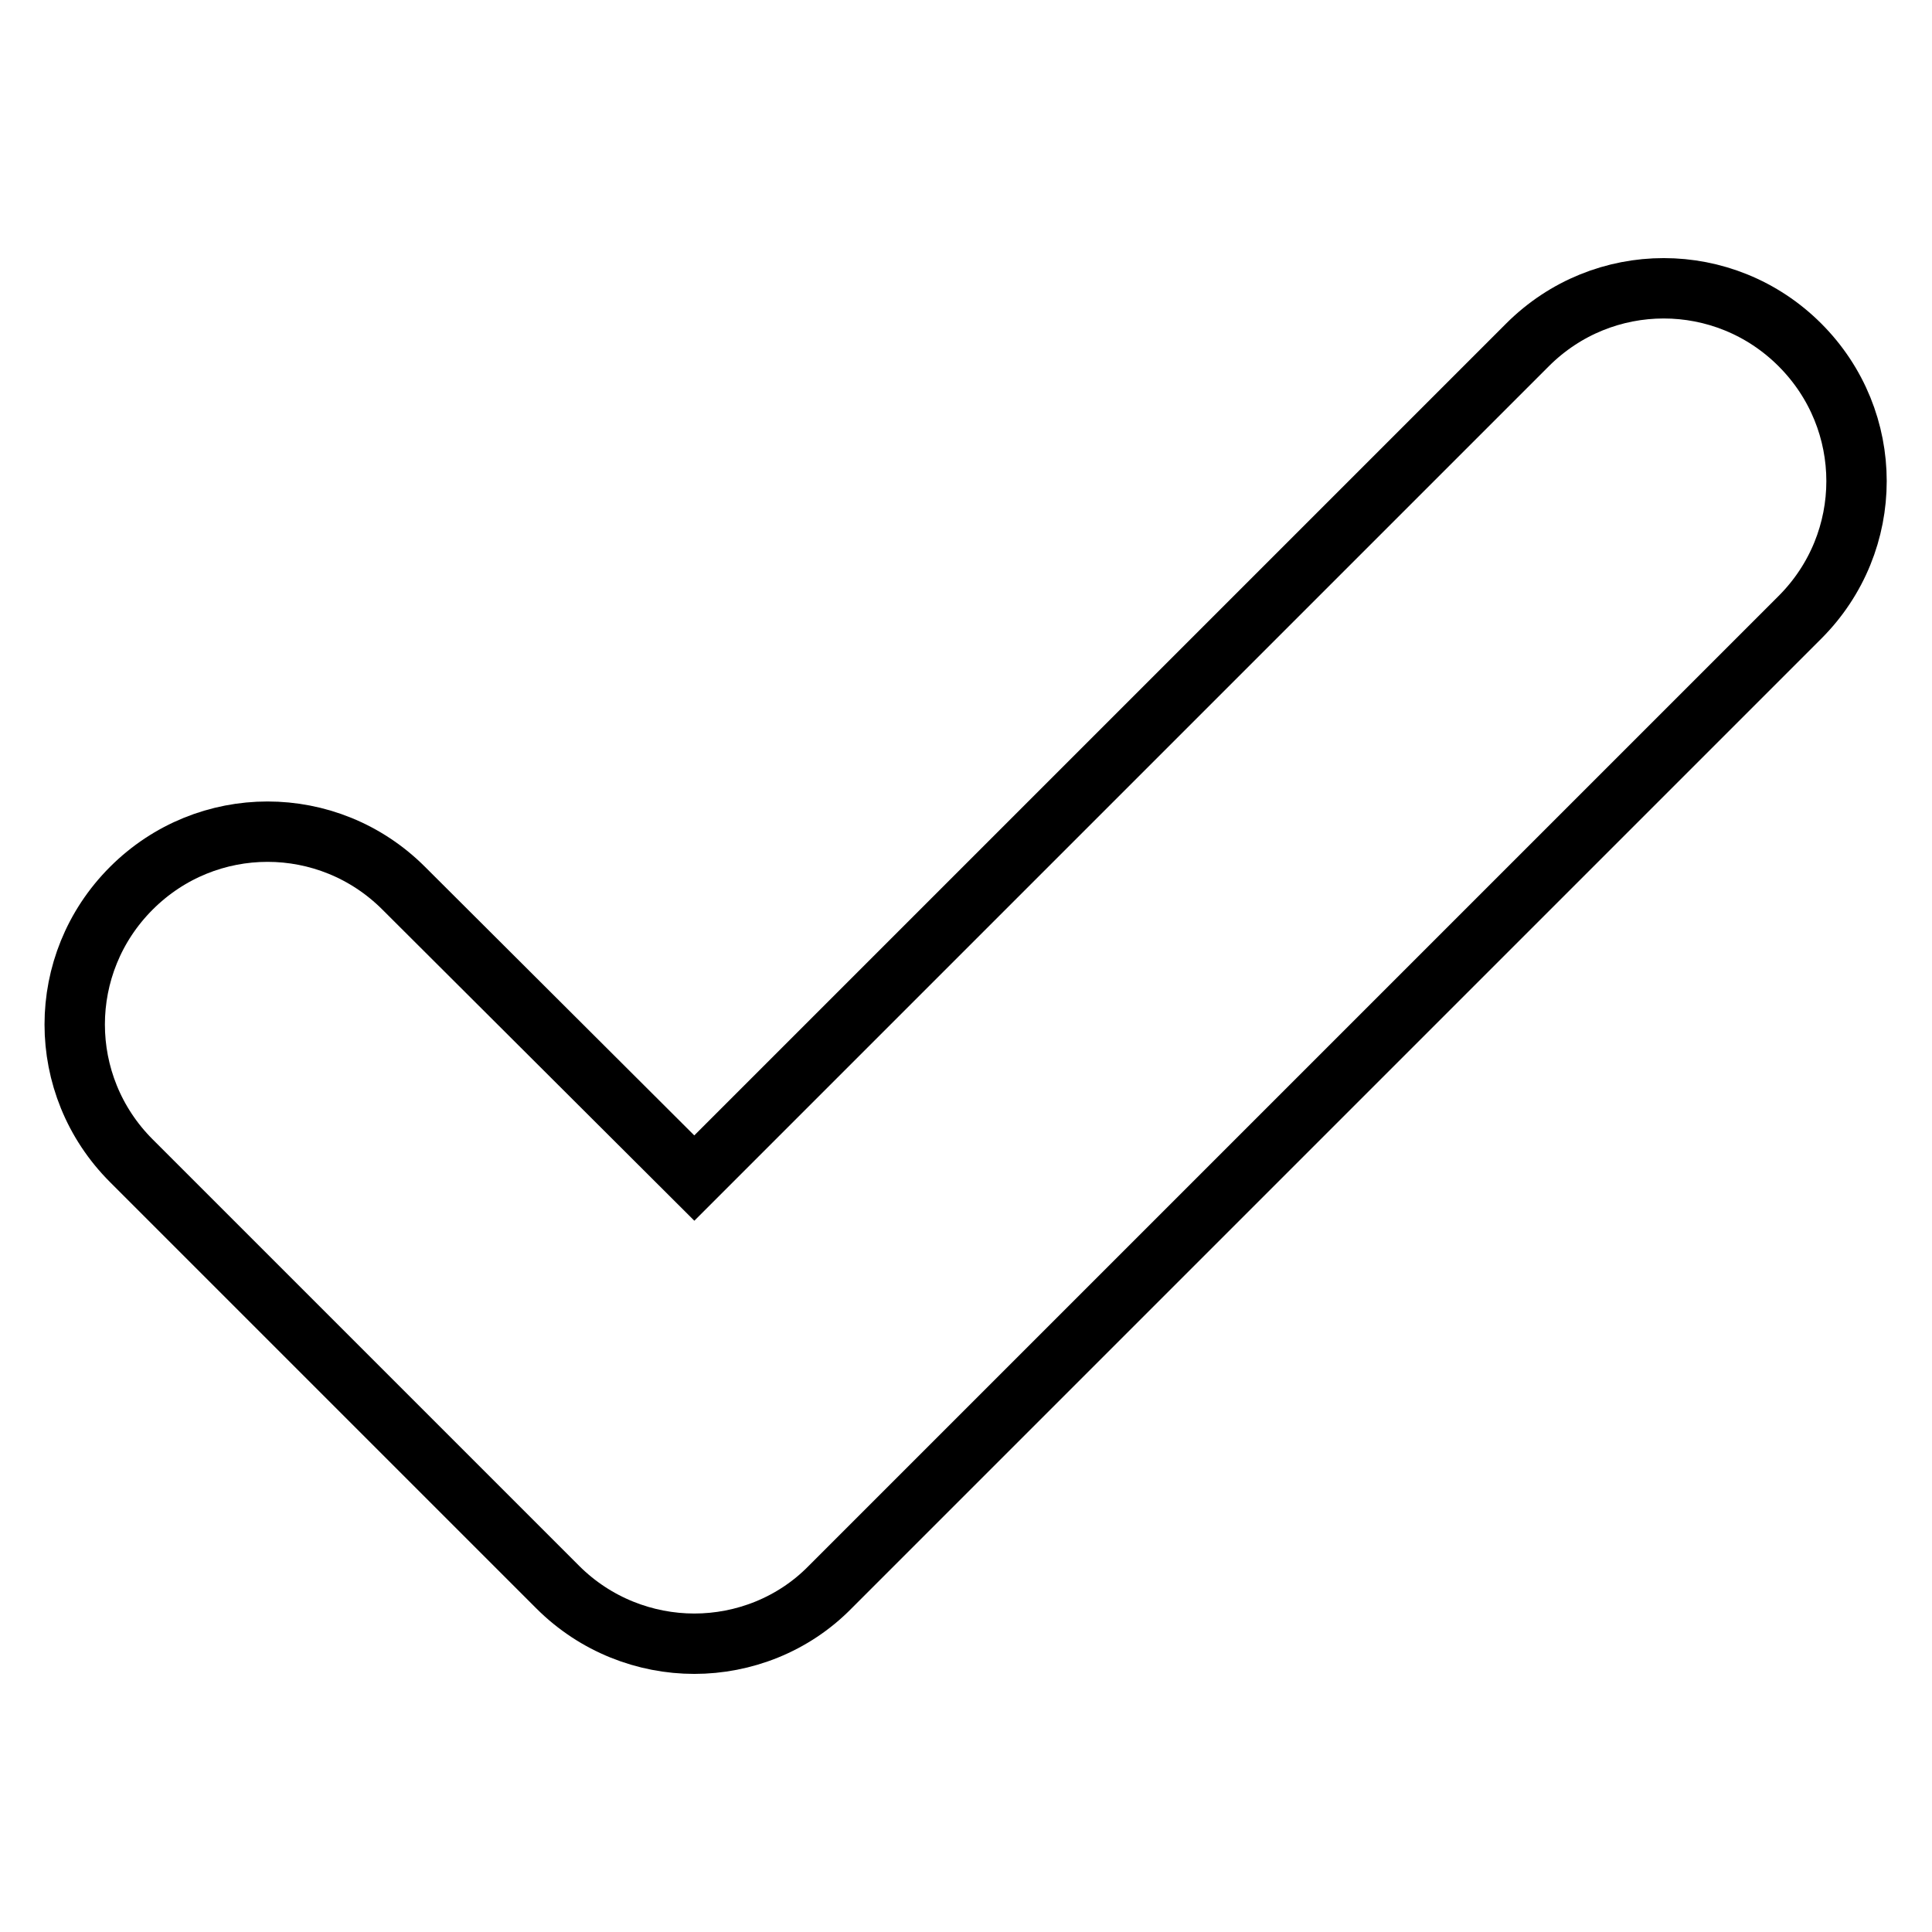 <?xml version="1.0" encoding="utf-8"?>
<!-- Svg Vector Icons : http://www.onlinewebfonts.com/icon -->
<!DOCTYPE svg PUBLIC "-//W3C//DTD SVG 1.1//EN" "http://www.w3.org/Graphics/SVG/1.1/DTD/svg11.dtd">
<svg version="1.1" xmlns="http://www.w3.org/2000/svg" xmlns:xlink="http://www.w3.org/1999/xlink" x="0px" y="0px" viewBox="0 0 256 256" enable-background="new 0 0 256 256" xml:space="preserve">
<g><g><path stroke-width="8" fill-opacity="0" stroke="#000000"  d="M92,217.8c-6.5,0-13.1-2.5-18.1-7.5l-56.5-56.5c-10-10-10-26.1,0-36.1c10-10,26.1-10,36.1,0L92,156.1L202.4,45.7c10-10,26.1-10,36.1,0c10,10,10,26.1,0,36.1L110,210.3C105.1,215.3,98.5,217.8,92,217.8z"/></g></g>
</svg>